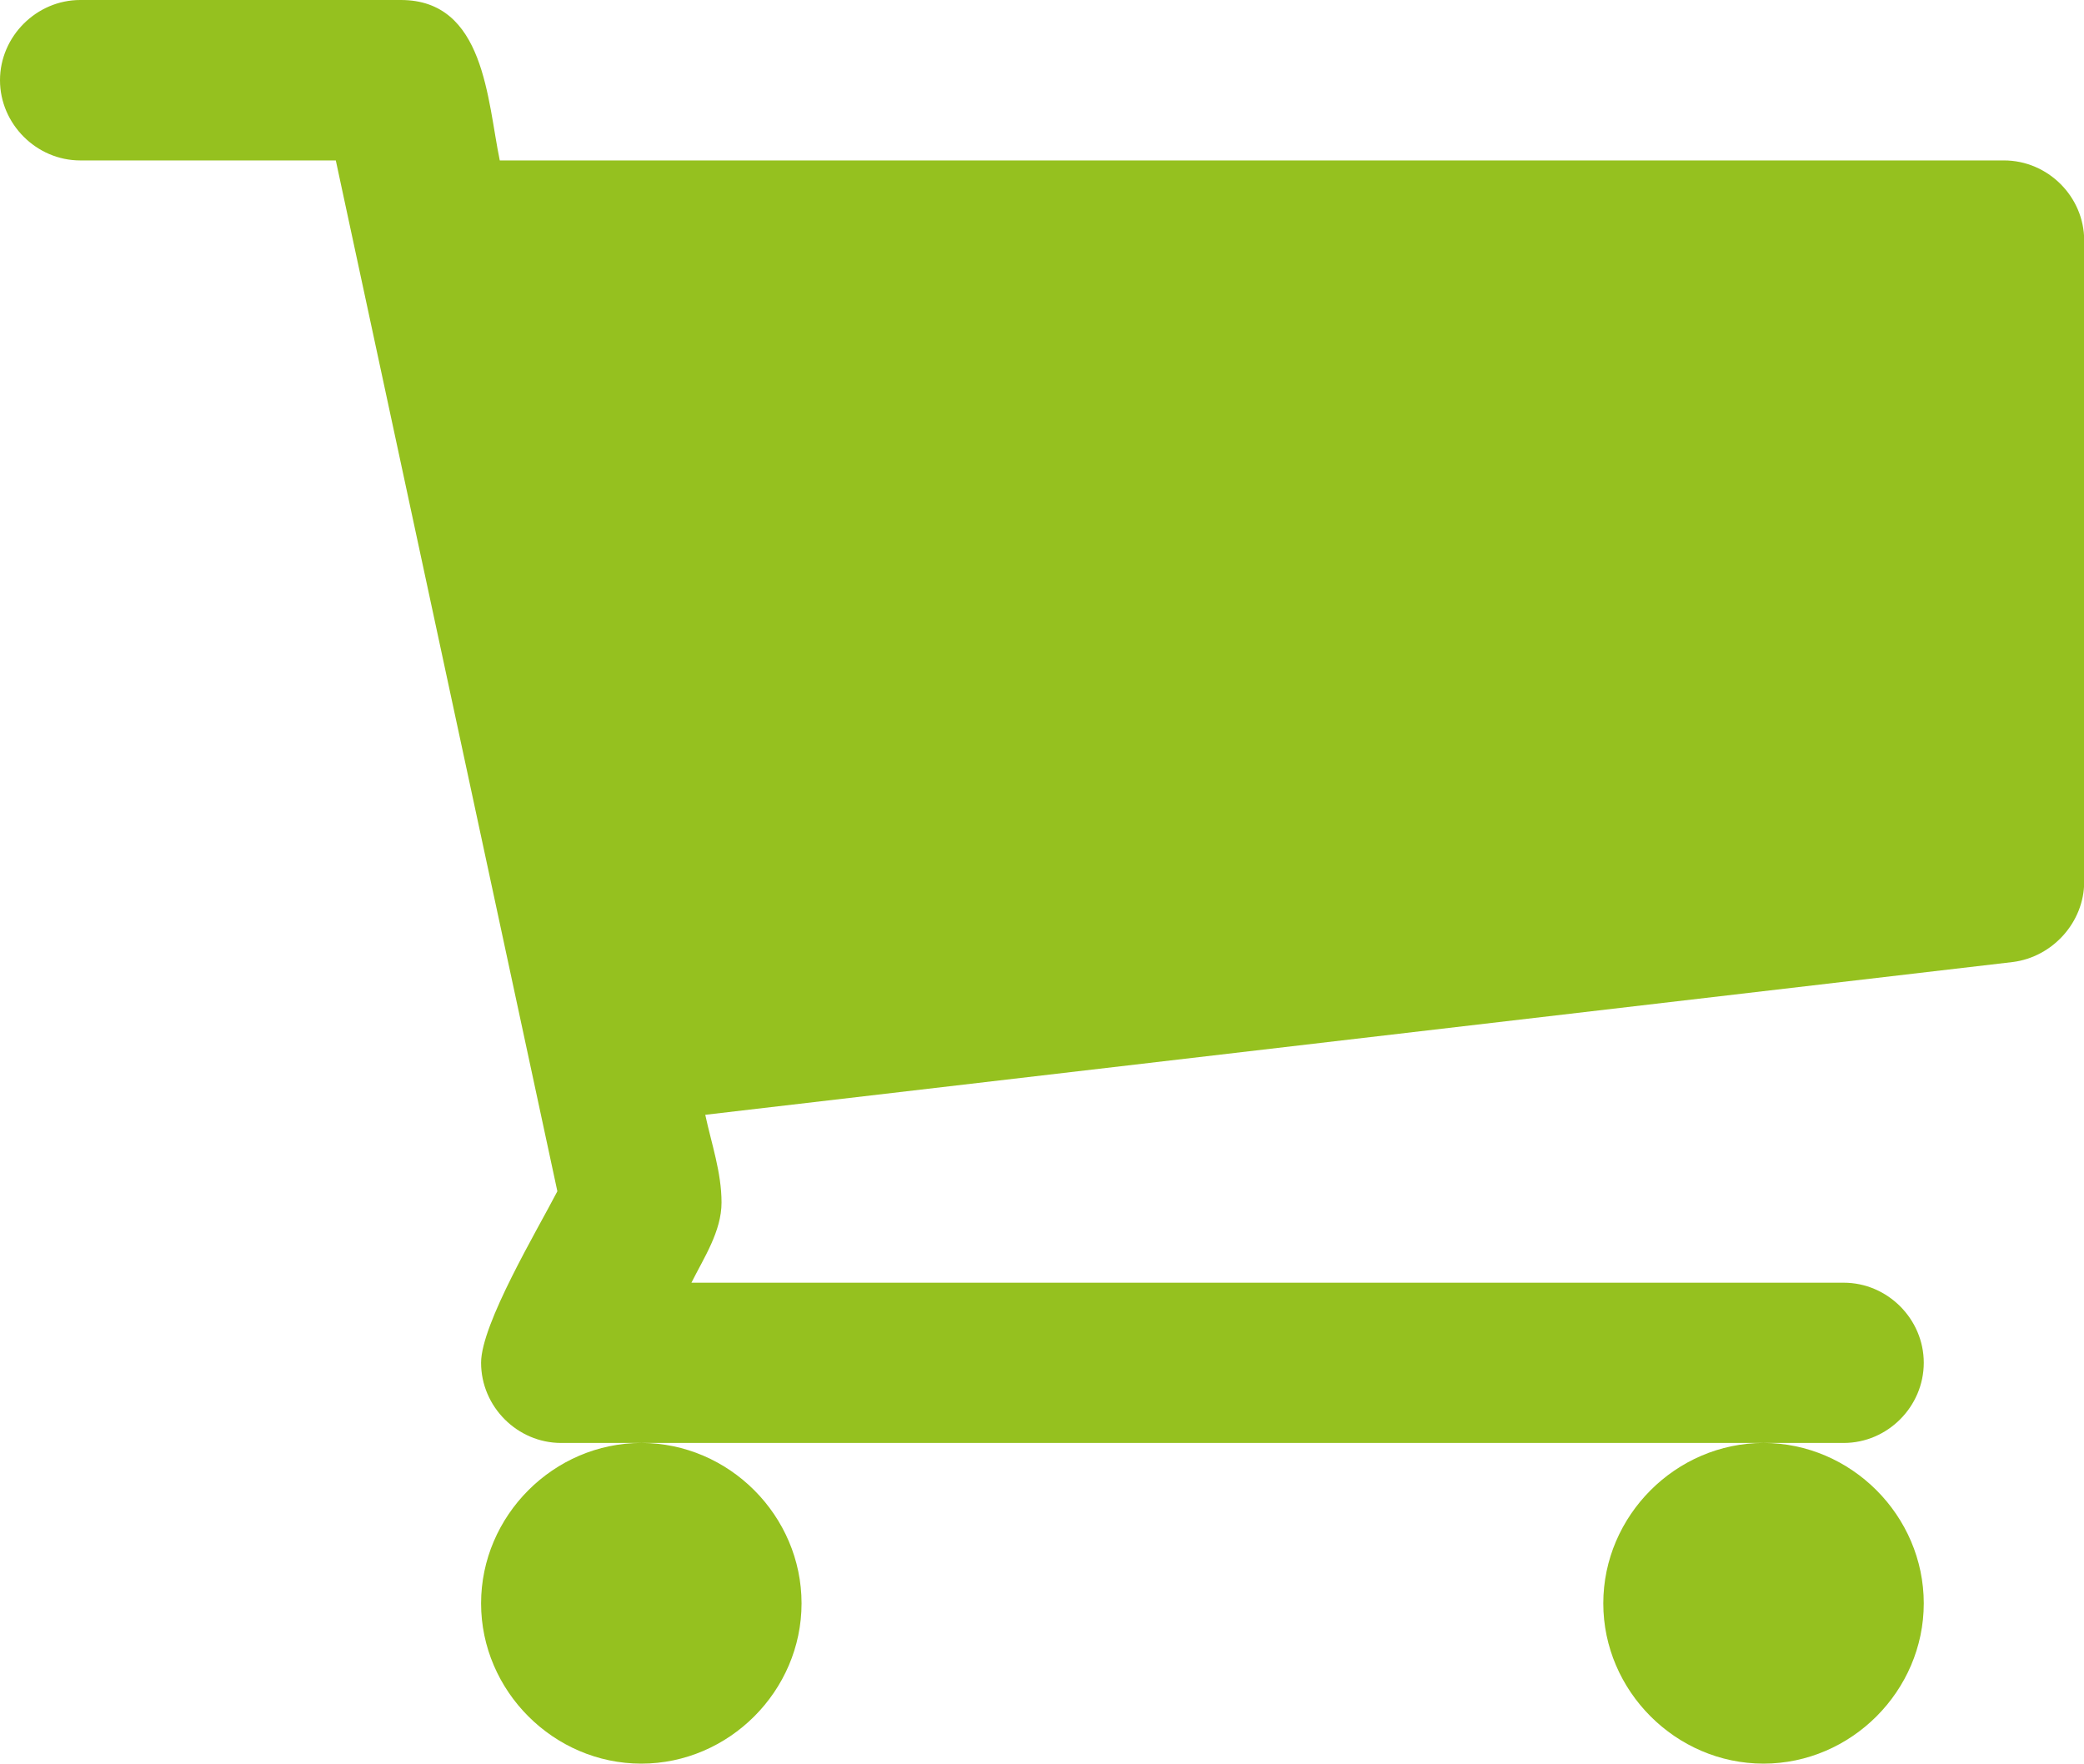 <?xml version="1.0" encoding="utf-8"?>
<!-- Generator: Adobe Illustrator 17.0.0, SVG Export Plug-In . SVG Version: 6.00 Build 0)  -->
<!DOCTYPE svg PUBLIC "-//W3C//DTD SVG 1.1//EN" "http://www.w3.org/Graphics/SVG/1.1/DTD/svg11.dtd">
<svg version="1.1" id="Layer_1" xmlns="http://www.w3.org/2000/svg" xmlns:xlink="http://www.w3.org/1999/xlink" x="0px" y="0px"
	 width="11.146px" height="9.432px" viewBox="0 0 11.146 9.432" enable-background="new 0 0 11.146 9.432" xml:space="preserve">
<g>
	<g>
		<defs>
			<rect id="SVGID_1_" width="11.146" height="9.432"/>
		</defs>
		<clipPath id="SVGID_2_">
			<use xlink:href="#SVGID_1_"  overflow="visible"/>
		</clipPath>
		<path clip-path="url(#SVGID_2_)" fill="#95C11F" d="M11.147,4.716c0,0.215-0.168,0.402-0.382,0.429L3.772,5.962
			C3.805,6.116,3.859,6.27,3.859,6.431c0,0.154-0.094,0.295-0.161,0.429h6.163c0.234,0,0.428,0.194,0.428,0.428
			c0,0.235-0.194,0.429-0.428,0.429h-6.86c-0.234,0-0.428-0.194-0.428-0.429c0-0.207,0.301-0.71,0.408-0.917L1.796,0.858H0.429
			C0.195,0.858,0,0.663,0,0.429S0.195,0,0.429,0h1.715c0.449,0,0.462,0.536,0.529,0.858h8.045c0.235,0,0.429,0.194,0.429,0.428
			V4.716z M3.43,9.432c-0.469,0-0.857-0.389-0.857-0.857c0-0.469,0.388-0.858,0.857-0.858s0.857,0.389,0.857,0.858
			C4.287,9.043,3.899,9.432,3.43,9.432 M9.432,9.432c-0.469,0-0.857-0.389-0.857-0.857c0-0.469,0.388-0.858,0.857-0.858
			c0.469,0,0.857,0.389,0.857,0.858C10.289,9.043,9.901,9.432,9.432,9.432"/>
	</g>
</g>
</svg>
